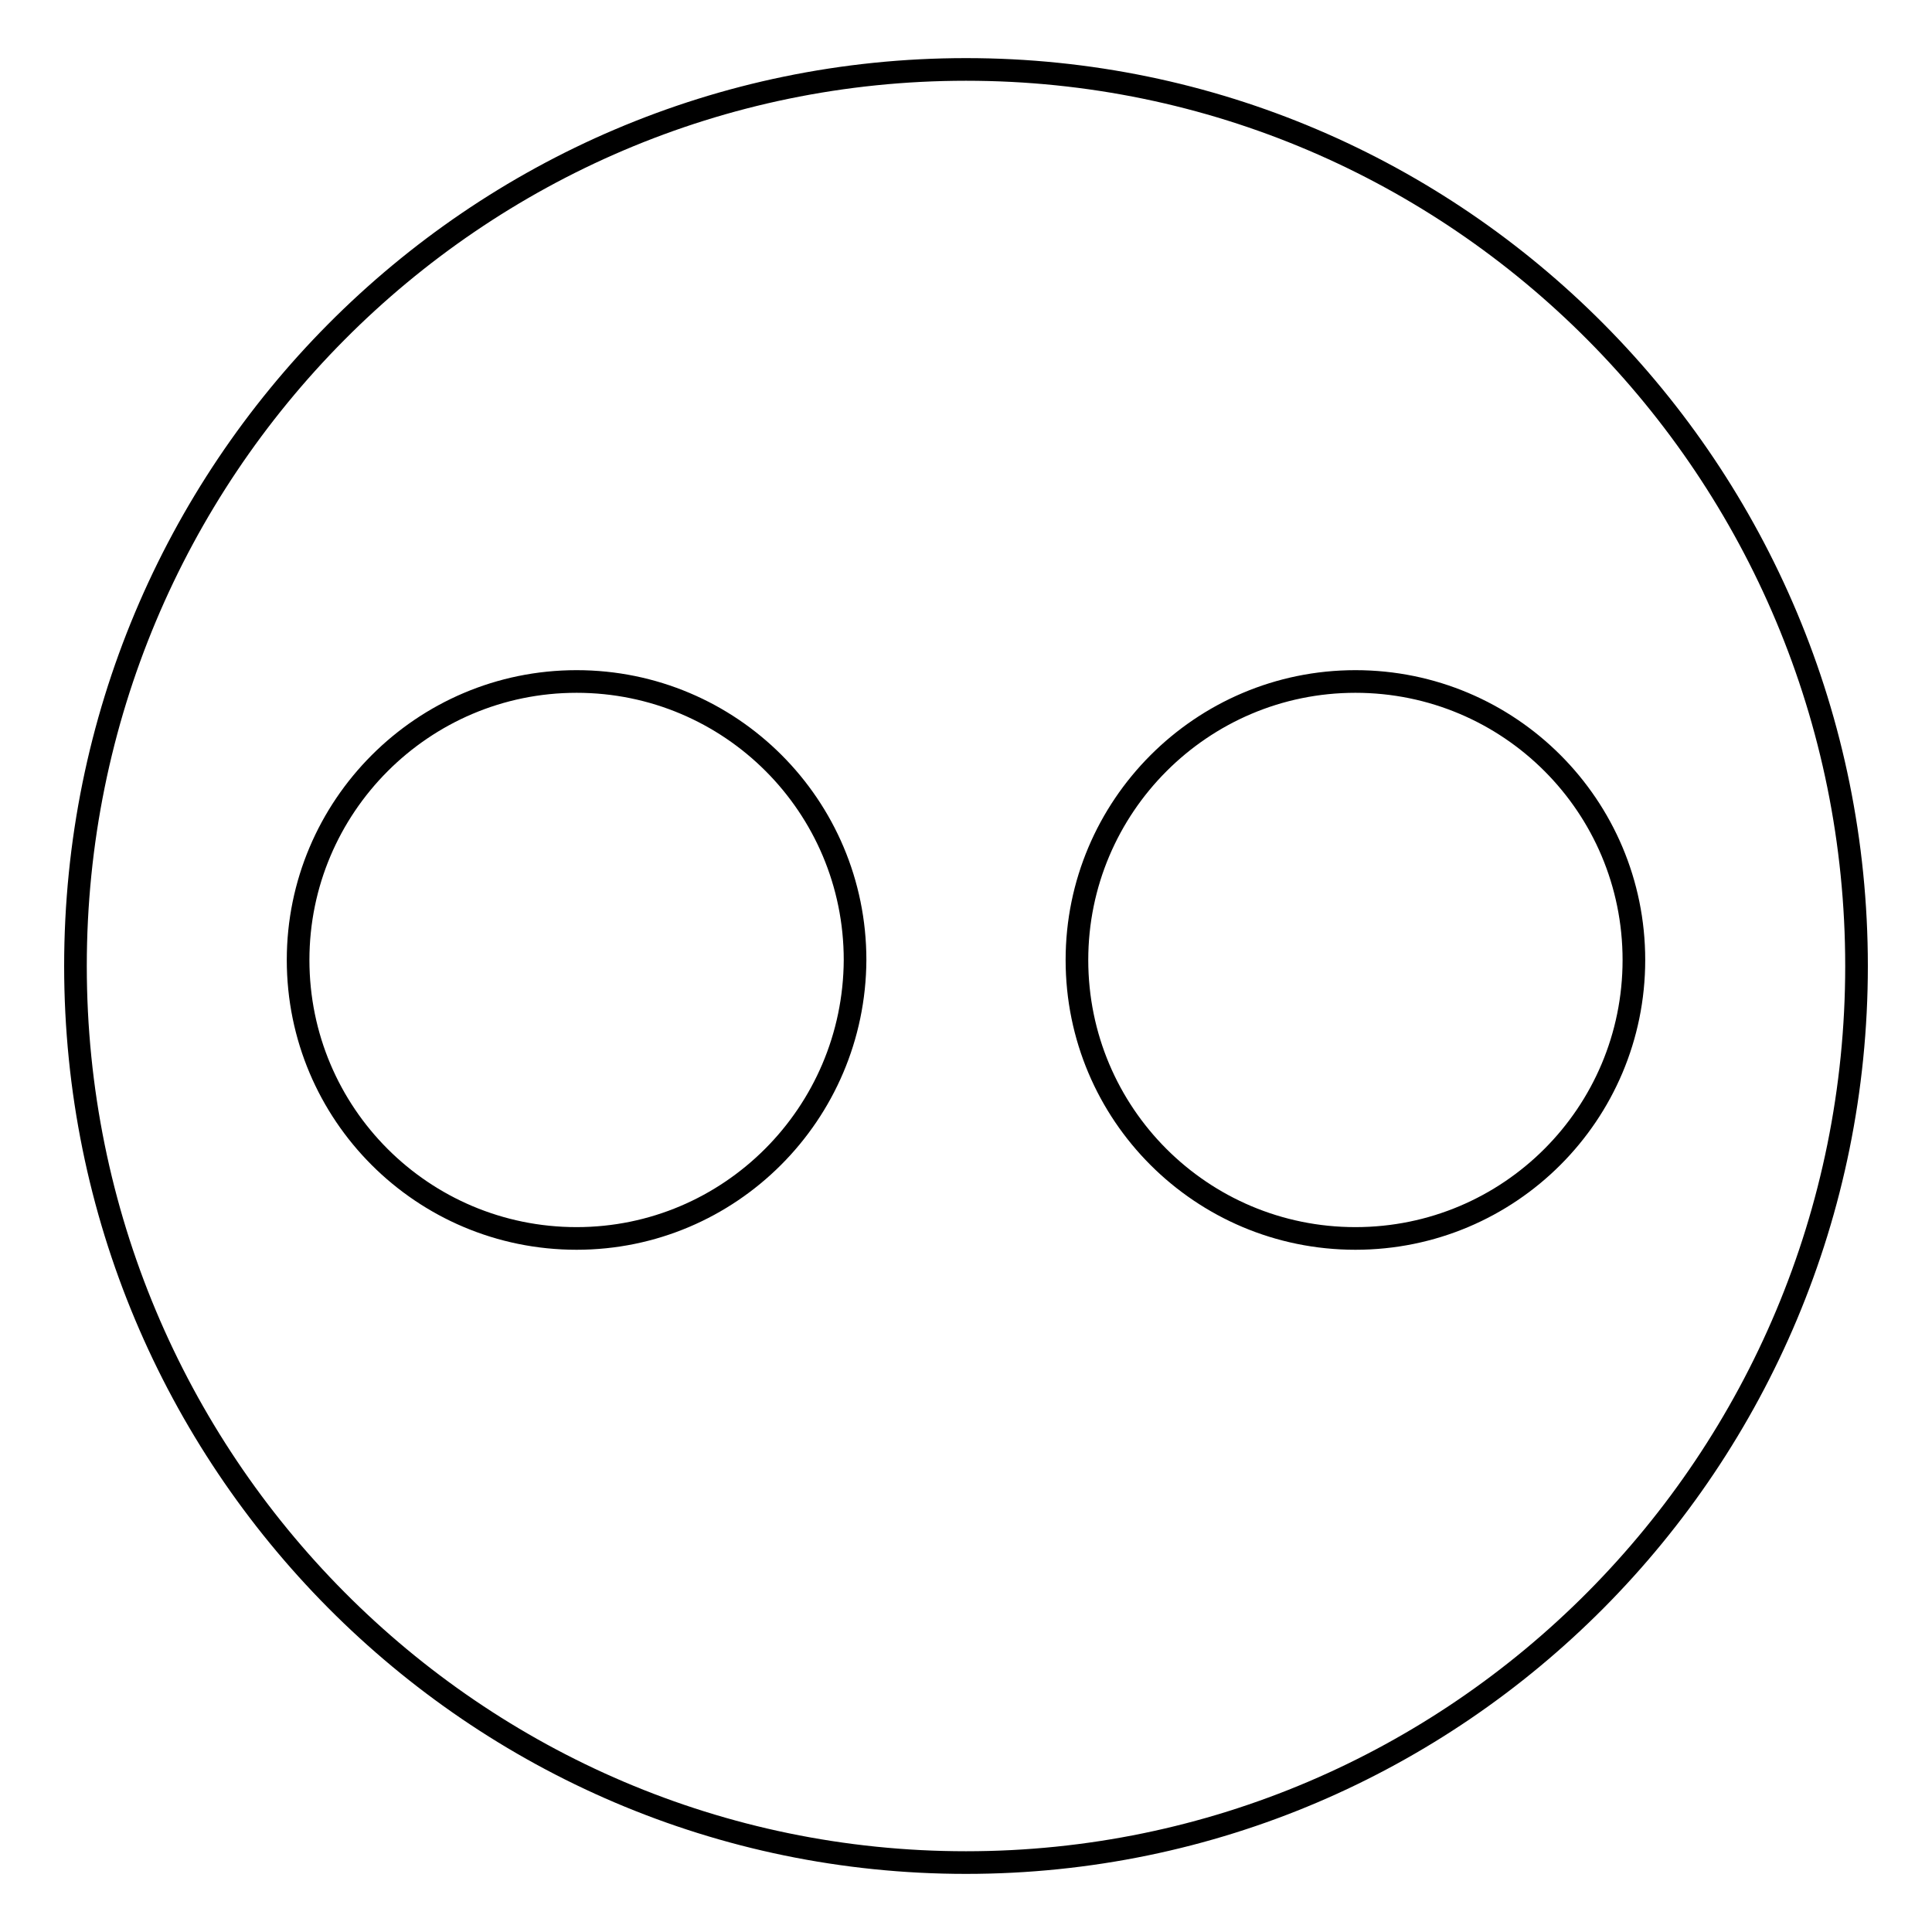 <?xml version="1.0" encoding="utf-8"?>
<!-- Svg Vector Icons : http://www.onlinewebfonts.com/icon -->
<!DOCTYPE svg PUBLIC "-//W3C//DTD SVG 1.1//EN" "http://www.w3.org/Graphics/SVG/1.1/DTD/svg11.dtd">
<svg version="1.1" xmlns="http://www.w3.org/2000/svg" xmlns:xlink="http://www.w3.org/1999/xlink" x="0px" y="0px" viewBox="0 0 256 256" enable-background="new 0 0 256 256" xml:space="preserve">
<g><g><path stroke-width="3" fill-opacity="0" stroke="#000000"  d="M128,9.2C62.8,9.2,10,62.4,10,128c0,65.6,52.8,118.8,118,118.8c65.2,0,118-53.2,118-118.8C246,62.4,193.2,9.2,128,9.2z M76.4,164.1c-20.4,0-36.9-16.5-36.9-36.9c0-20.3,16.5-36.9,36.9-36.9c20.4,0,36.9,16.5,36.9,36.9C113.2,147.6,96.7,164.1,76.4,164.1z M179.6,164.1c-20.4,0-36.9-16.5-36.9-36.9c0-20.3,16.5-36.9,36.9-36.9c20.4,0,36.9,16.5,36.9,36.9C216.5,147.6,200,164.1,179.6,164.1z"/></g></g>
</svg>